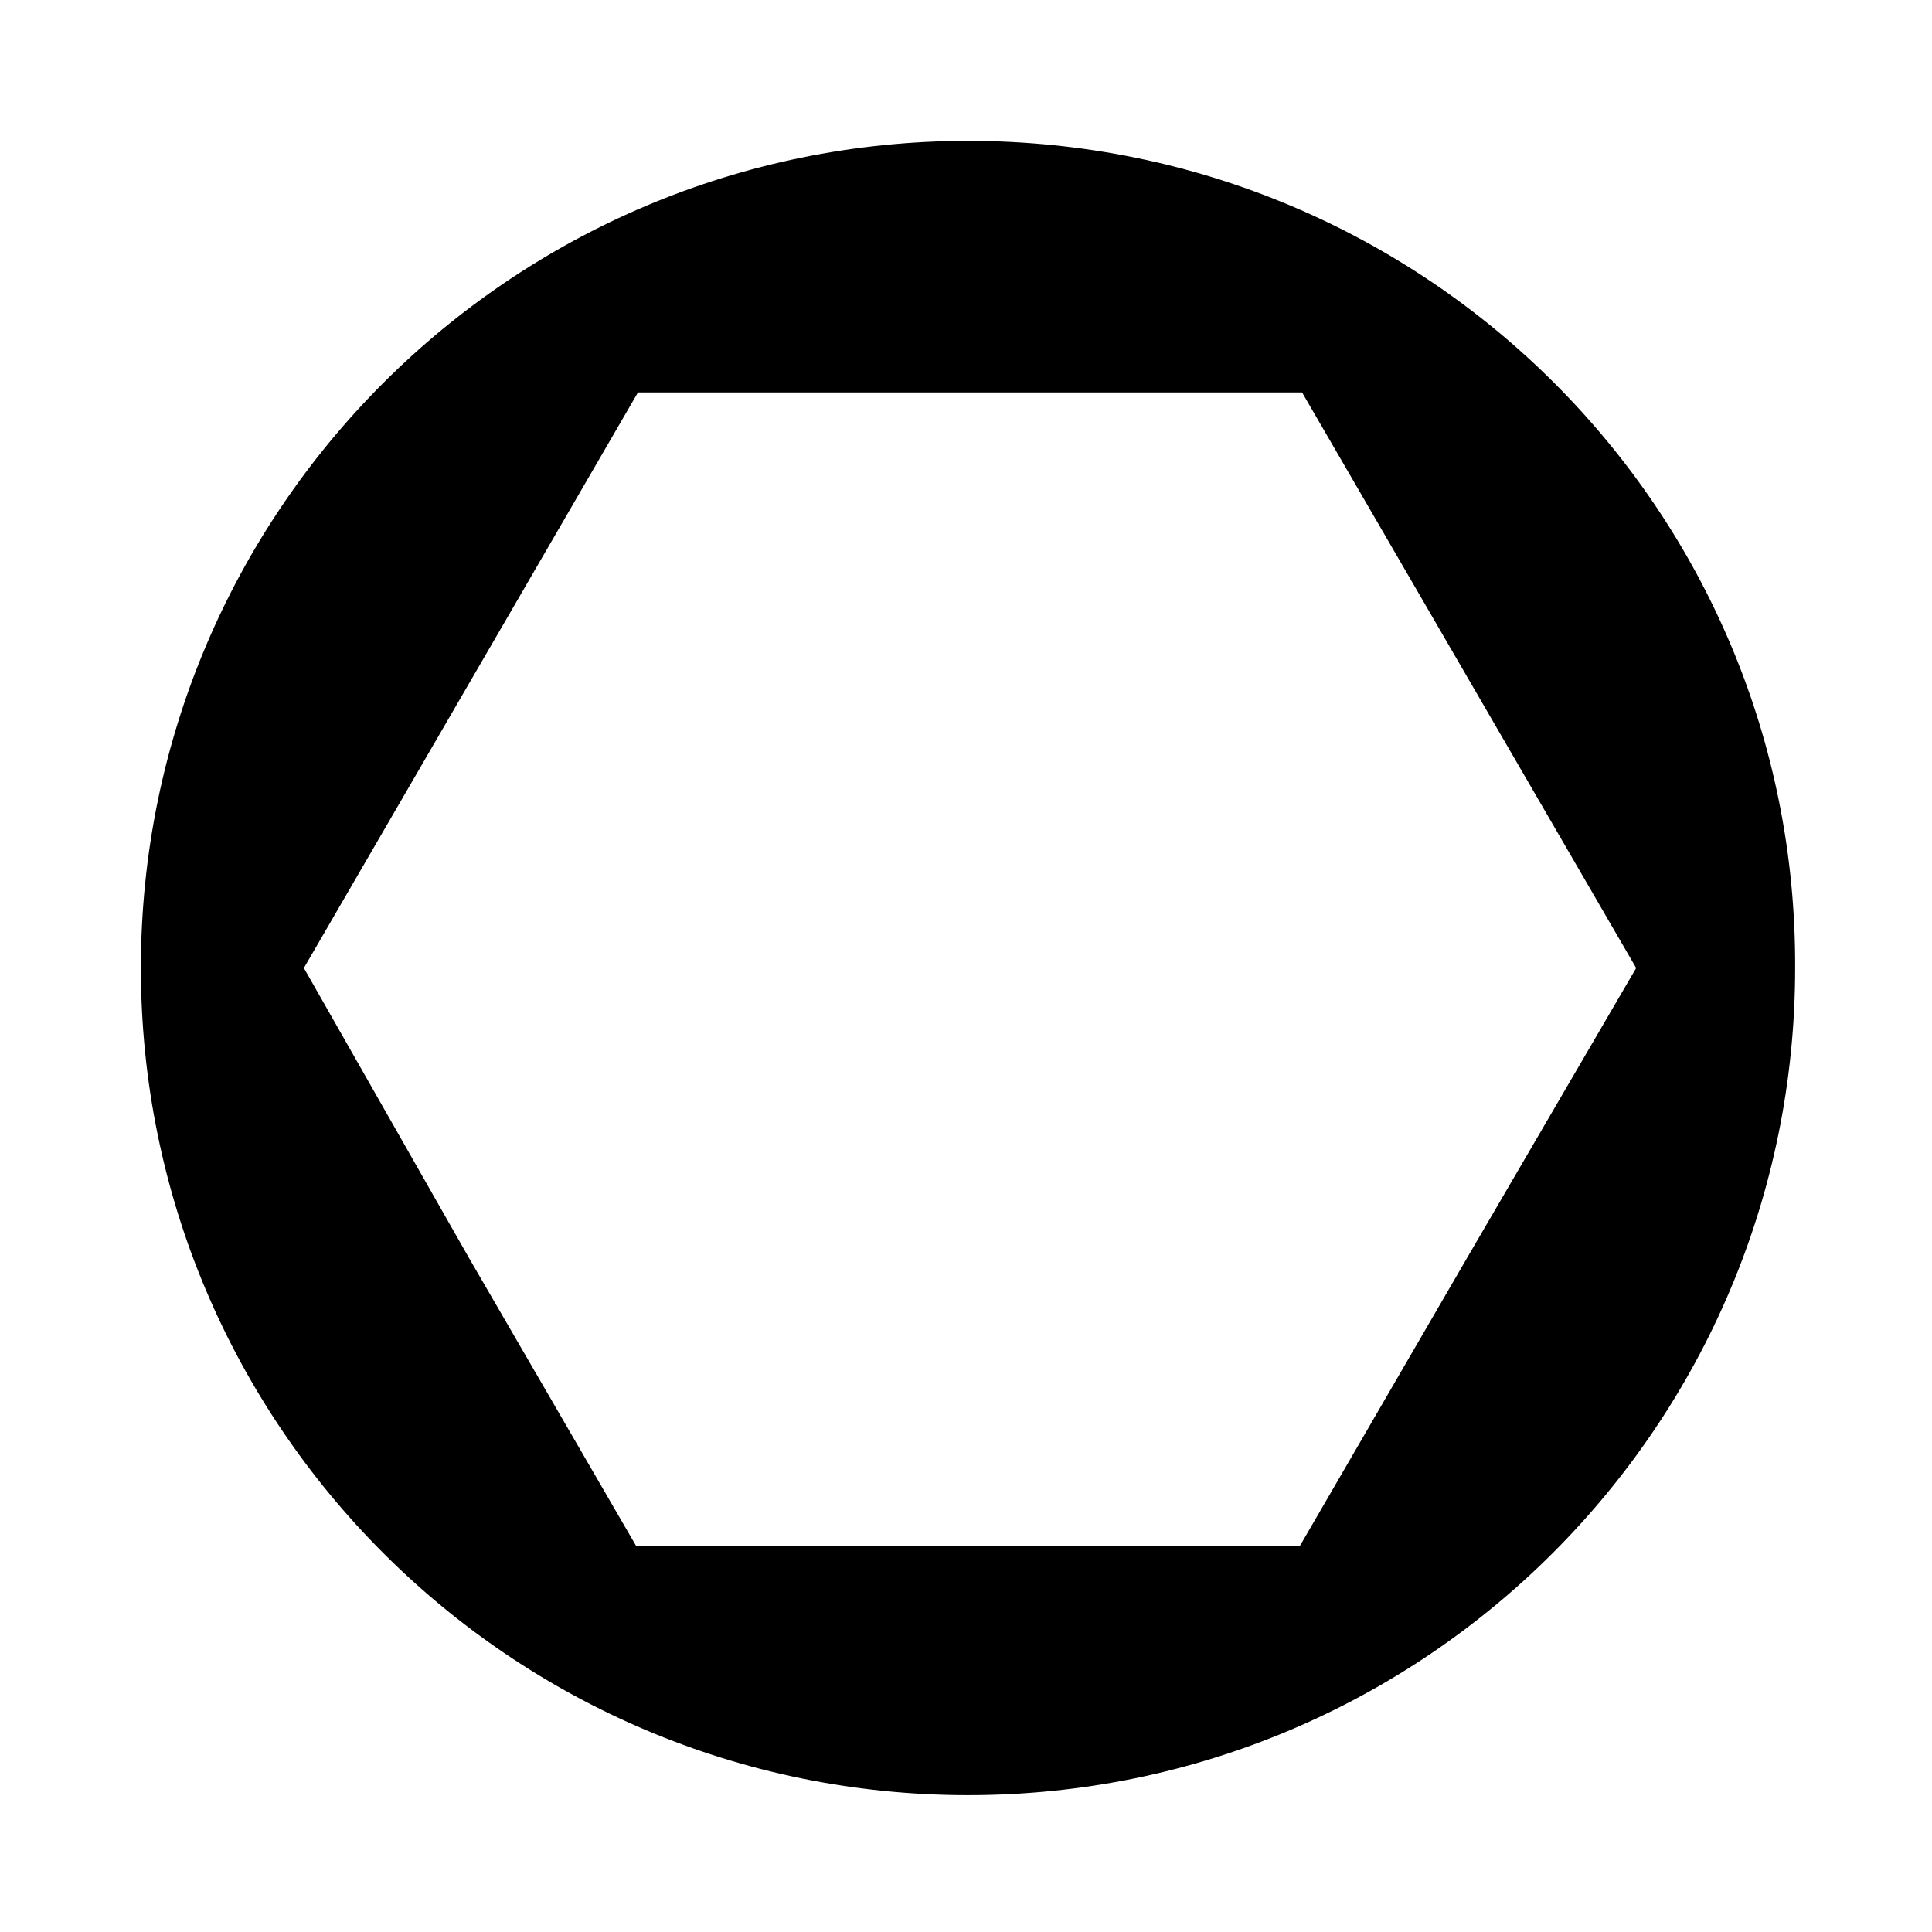 <svg width="88" height="88" viewBox="0 0 88 88" fill="none" xmlns="http://www.w3.org/2000/svg">
<path d="M66.825 57.292L59.217 70.4H44.092H28.966L21.358 57.292L13.841 44.092L21.45 30.983L29.058 17.875H44.183H59.308L66.916 30.983L74.525 44.092L66.825 57.292ZM44.092 6.417C23.283 6.417 6.417 23.283 6.417 44.092C6.417 64.9 23.283 81.767 44.092 81.767C64.9 81.767 81.766 64.9 81.766 44.092C81.858 23.283 64.992 6.417 44.092 6.417Z" fill="black"/>
</svg>
